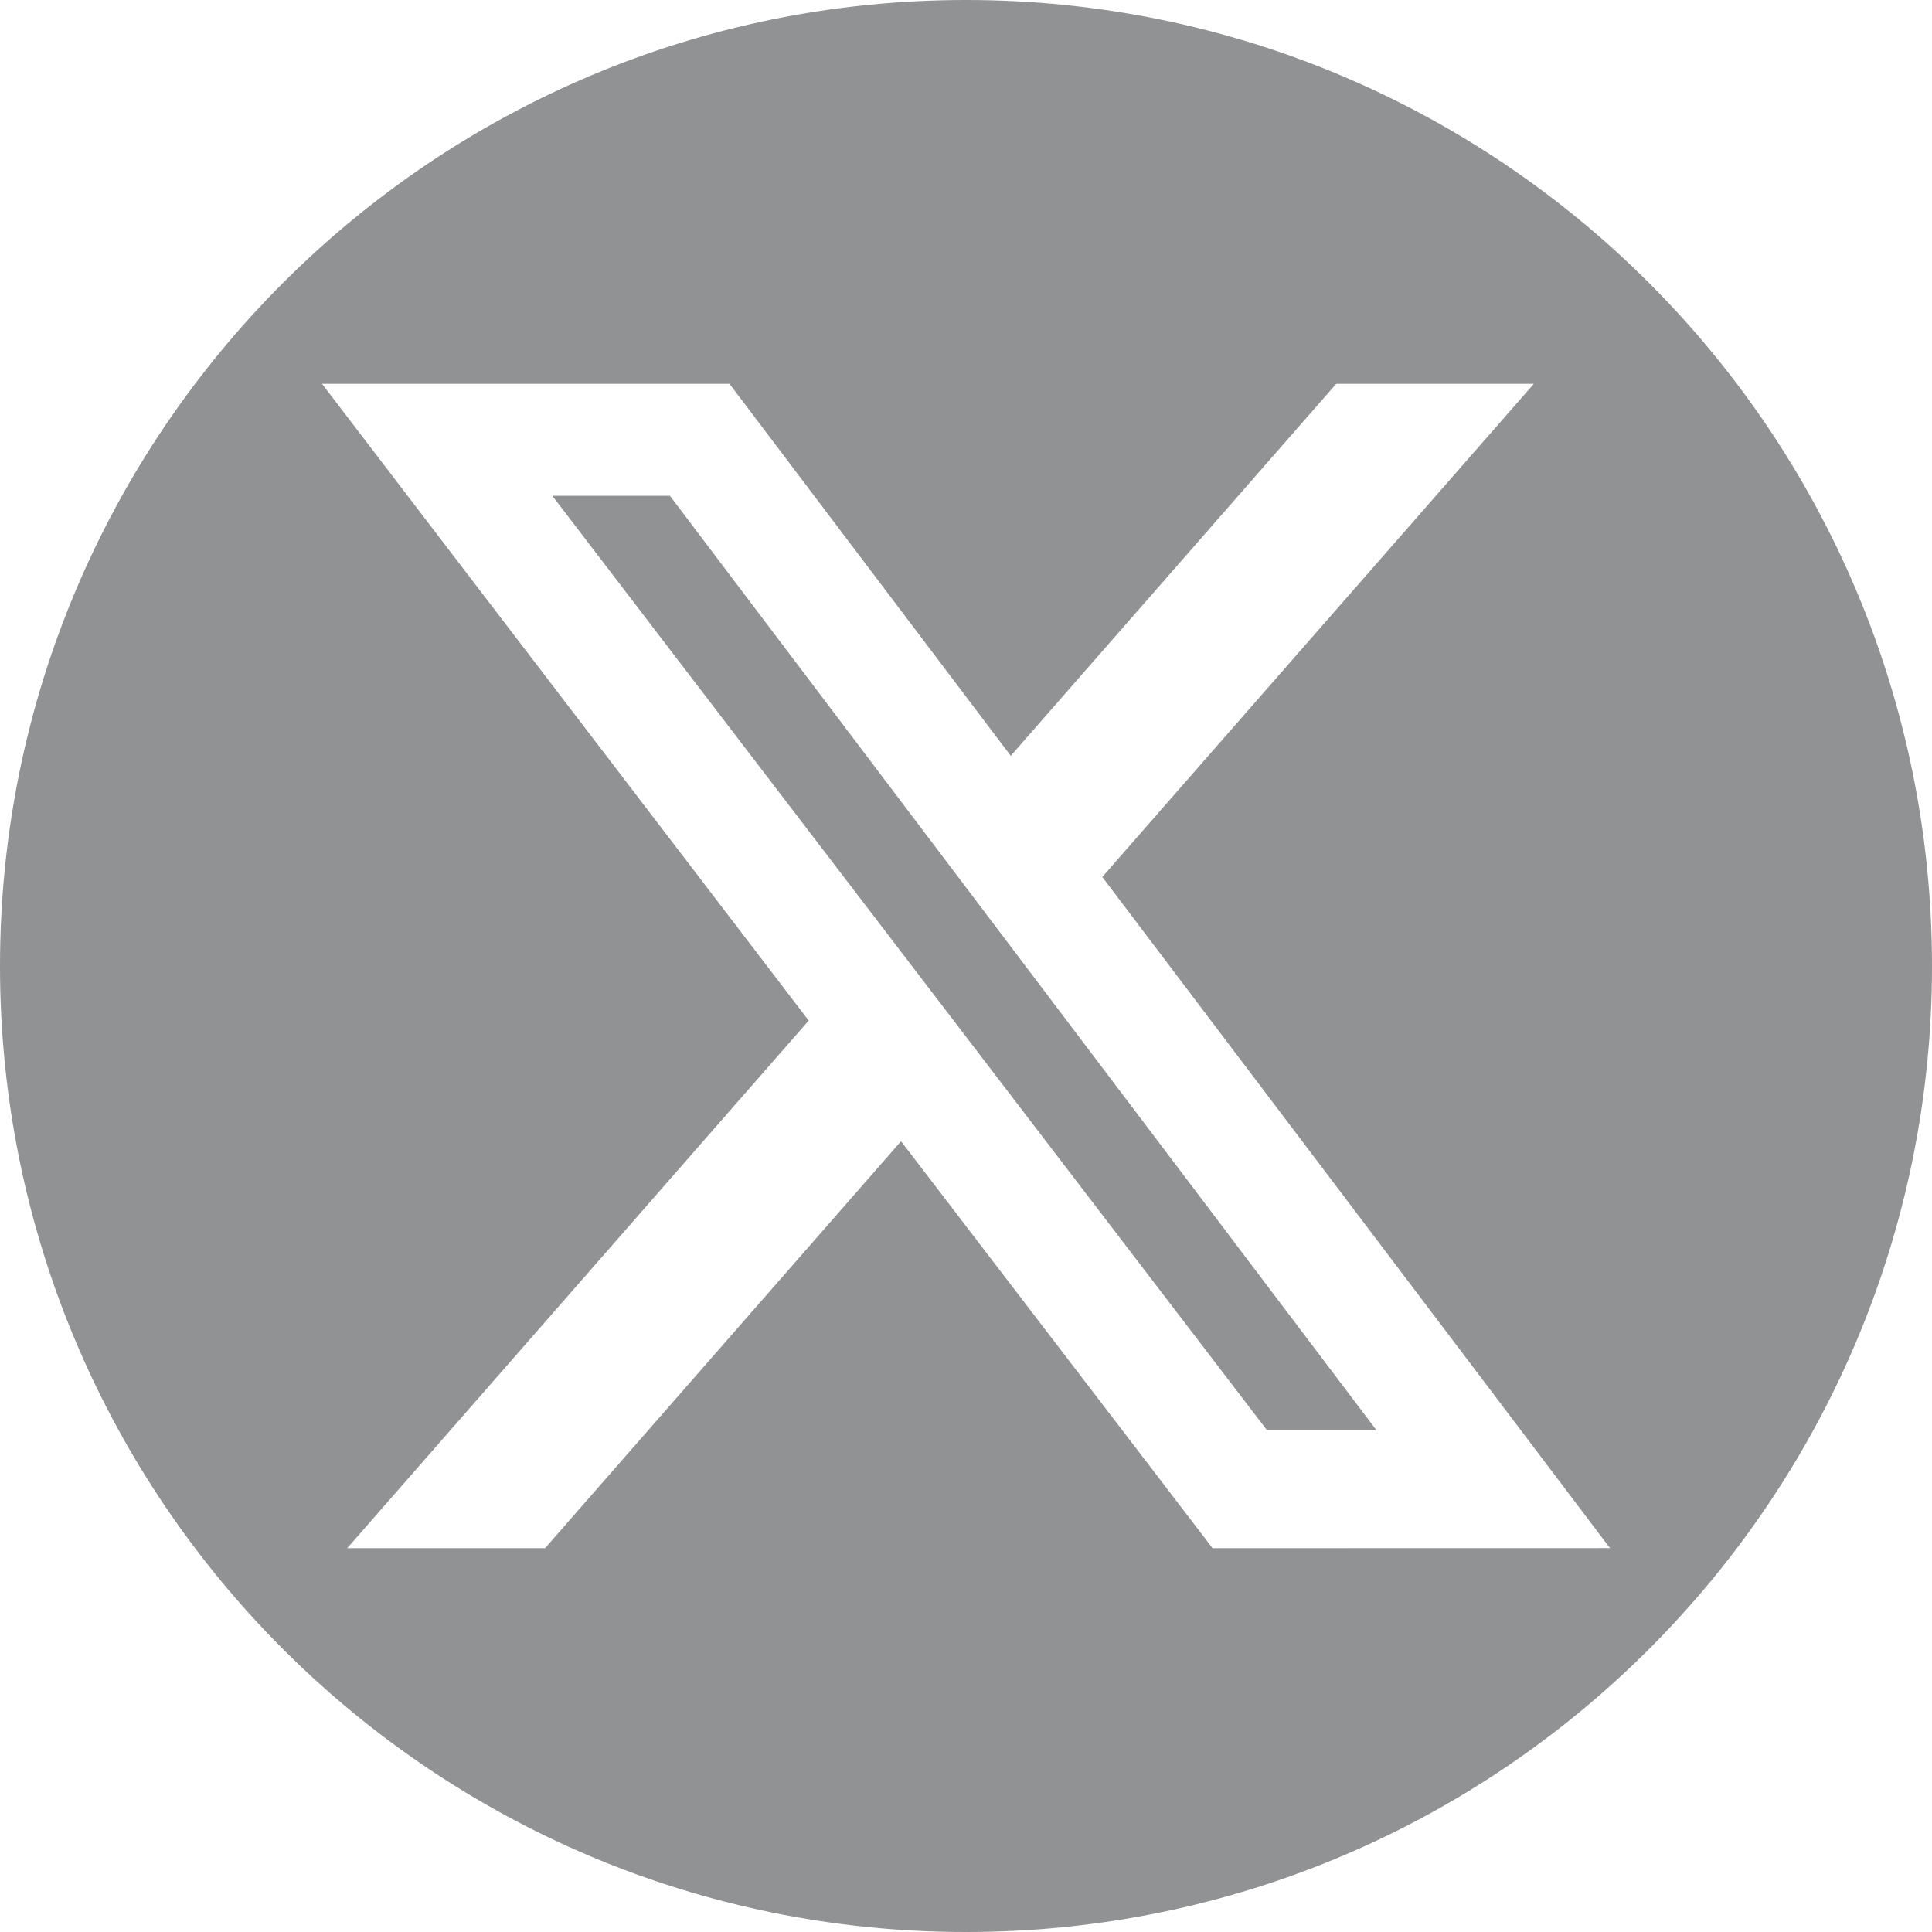 <svg width="500" height="500" viewBox="0 0 500 500" fill="none" xmlns="http://www.w3.org/2000/svg">
<g clip-path="url(#clip0_1217_164)">
<path d="M142.938 128.312L327.854 370.083H356.188L173.375 128.312H142.938Z" fill="#919293"/>
<path d="M250 0C111.938 0 0 111.938 0 250C0 388.063 111.938 500 250 500C388.063 500 500 388.063 500 250C500 111.938 388.063 0 250 0ZM313.813 400.667L233.188 295.354L141.063 400.667H89.854L209.292 264.125L83.333 99.333H188.792L261.583 195.604L345.813 99.333H396.958L285.271 226.958L416.667 400.646L313.813 400.667Z" fill="#919293"/>
</g>
<defs>
<clipPath id="clip0_1217_164">
<rect width="500" height="500" fill="#919293"/>
</clipPath>
</defs>
</svg>
